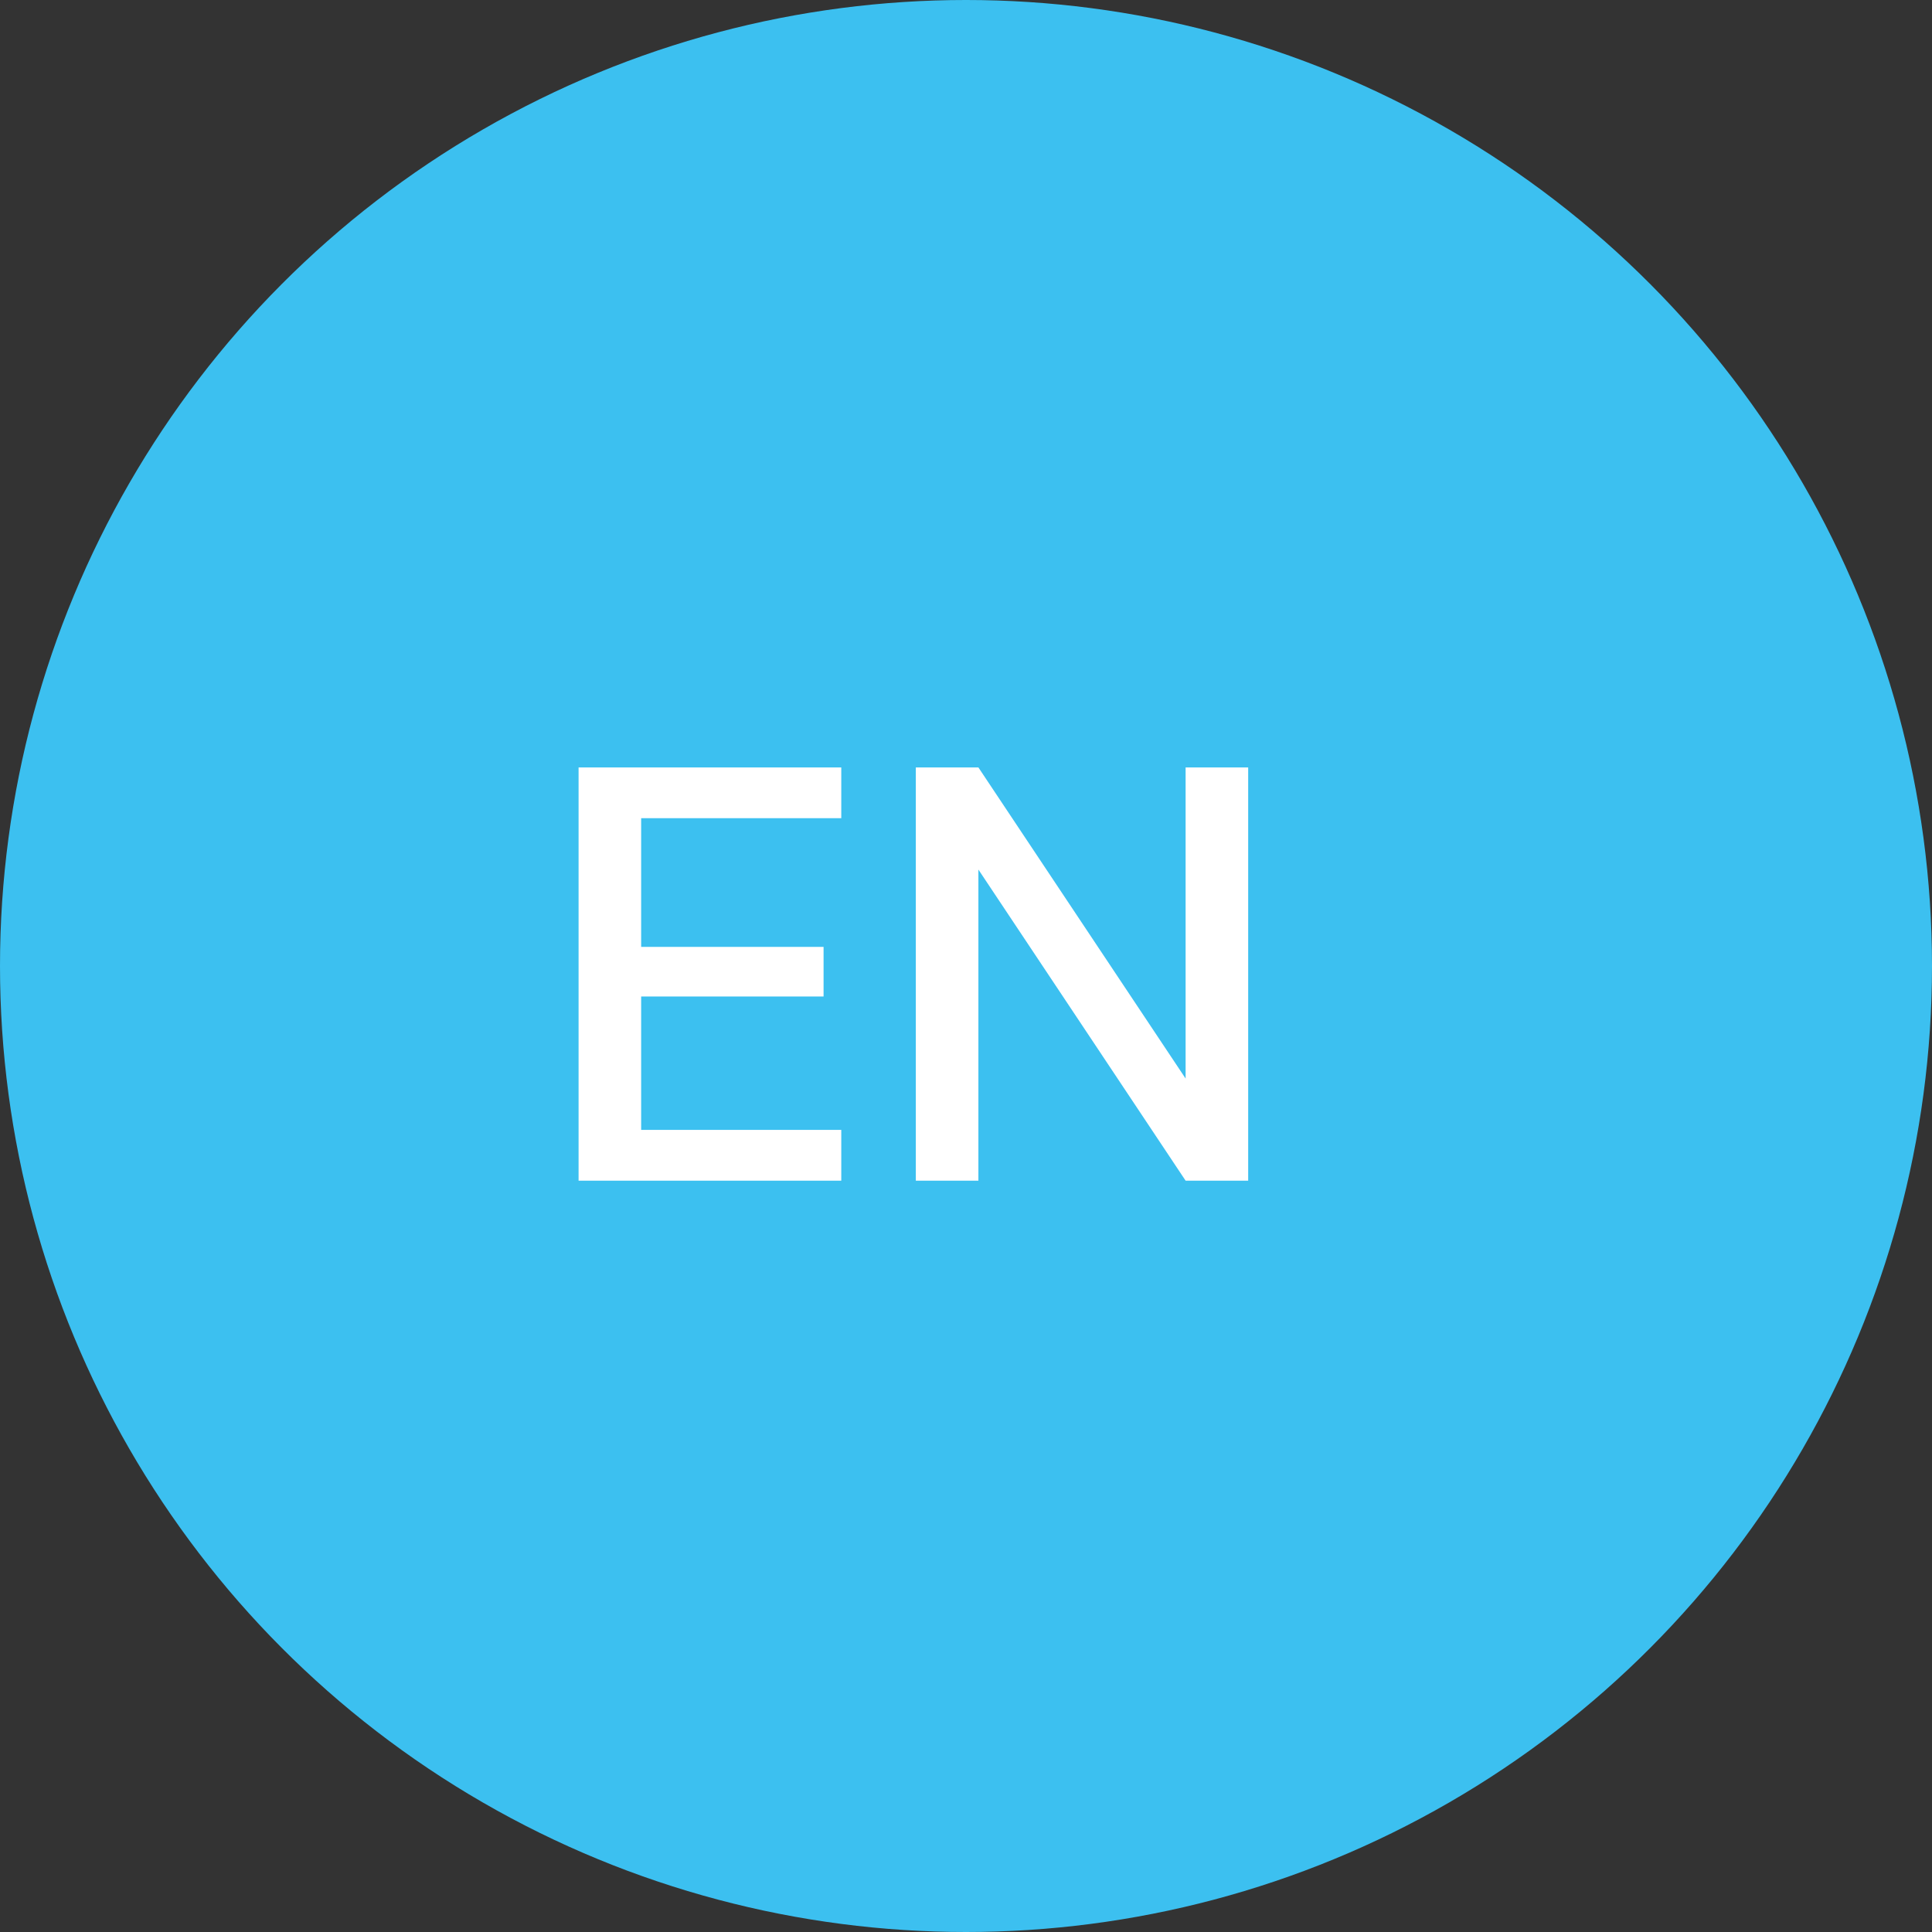 <svg width="36" height="36" viewBox="0 0 36 36" fill="none" xmlns="http://www.w3.org/2000/svg">
<rect x="0" y="0" width="36" height="36" fill="#333333" stroke="none"/>
<circle cx="18" cy="18" r="18" fill="#3CC0F0"/>
<path d="M10.781 22V14.3H15.676V15.246H11.947V17.644H15.346V18.568H11.947V21.054H15.676V22H10.781ZM17.065 22V14.3H18.231L22.092 20.097V14.3H23.258V22H22.092L18.231 16.203V22H17.065Z" fill="white"/>
</svg>
